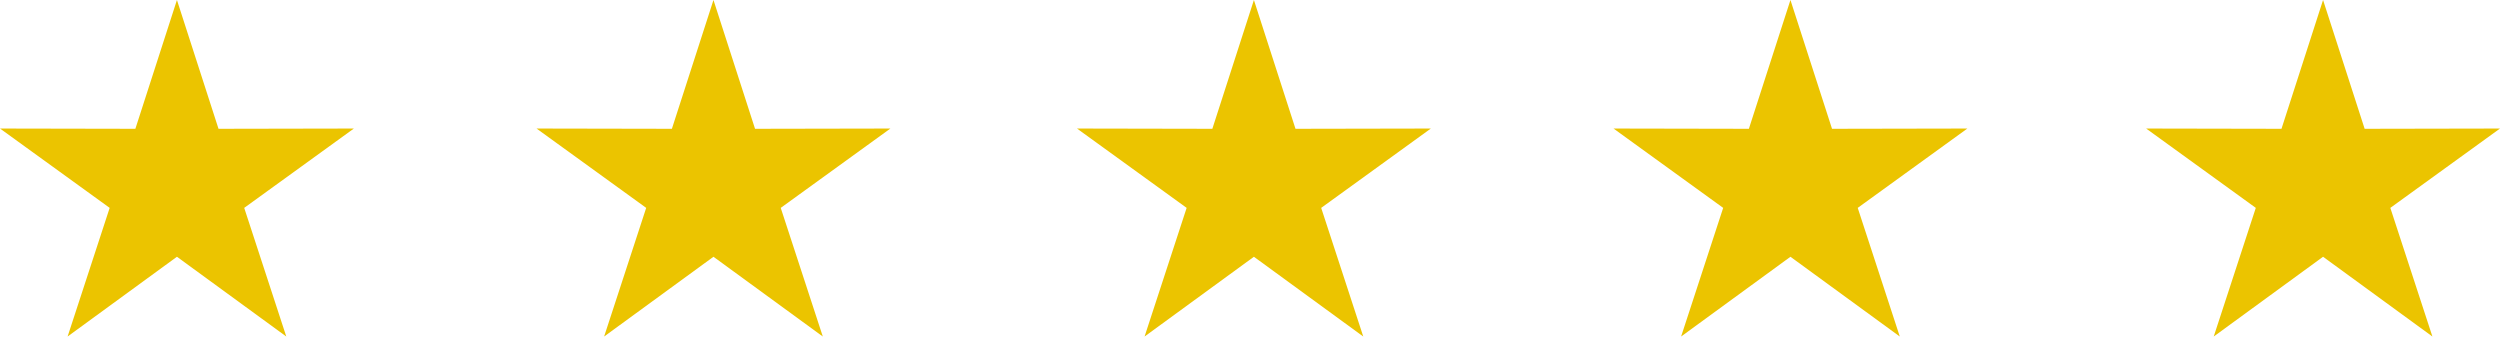 <?xml version="1.0" encoding="UTF-8"?>
<!DOCTYPE svg PUBLIC "-//W3C//DTD SVG 1.1//EN" "http://www.w3.org/Graphics/SVG/1.1/DTD/svg11.dtd">
<!-- Creator: CorelDRAW 2018 (64 Bit) -->
<svg xmlns="http://www.w3.org/2000/svg" xml:space="preserve" width="67.559mm" height="9.094mm" version="1.1" style="shape-rendering:geometricPrecision; text-rendering:geometricPrecision; image-rendering:optimizeQuality; fill-rule:evenodd; clip-rule:evenodd"
viewBox="0 0 2872.89 386.72"
 xmlns:xlink="http://www.w3.org/1999/xlink">
 <defs>
  <style type="text/css">
   <![CDATA[
    .fil0 {fill:#EBC400}
   ]]>
  </style>
 </defs>
 <g id="Capa_x0020_1">
  <polygon class="fil0" points="203.31,0 251.09,148.01 406.63,147.71 280.62,238.89 328.97,386.72 203.31,295.06 77.66,386.72 126.01,238.89 -0,147.71 155.54,148.01 "/>
  <polygon class="fil0" points="819.88,0 867.65,148.01 1023.19,147.71 897.18,238.89 945.53,386.72 819.88,295.06 694.22,386.72 742.57,238.89 616.56,147.71 772.1,148.01 "/>
  <polygon class="fil0" points="1440.94,0 1488.72,148.01 1644.26,147.71 1518.25,238.89 1566.6,386.72 1440.94,295.06 1315.29,386.72 1363.64,238.89 1237.63,147.71 1393.17,148.01 "/>
  <polygon class="fil0" points="2057.51,0 2105.29,148.01 2260.82,147.71 2134.82,238.89 2183.17,386.72 2057.51,295.06 1931.86,386.72 1980.21,238.89 1854.2,147.71 2009.74,148.01 "/>
  <polygon class="fil0" points="2669.58,0 2717.36,148.01 2872.89,147.71 2746.88,238.89 2795.23,386.72 2669.58,295.06 2543.93,386.72 2592.28,238.89 2466.27,147.71 2621.8,148.01 "/>
 </g>
</svg>
